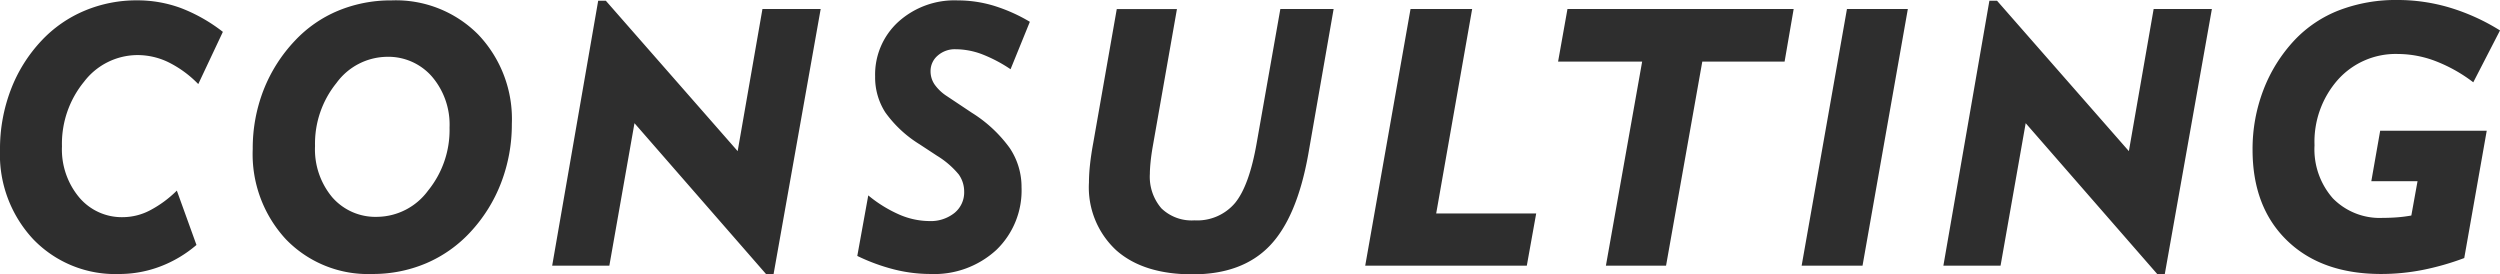 <svg xmlns="http://www.w3.org/2000/svg" width="275.877" height="30.273" viewBox="0 0 275.877 30.273">
  <path id="パス_2764" data-name="パス 2764" d="M23.086-2.285A13.471,13.471,0,0,1,19.063.1a12.748,12.748,0,0,1-4.512.82A12.543,12.543,0,0,1,5.078-2.91a13.687,13.687,0,0,1-3.672-9.883,18.326,18.326,0,0,1,1.182-6.592A16.41,16.41,0,0,1,6-24.844a13.866,13.866,0,0,1,4.746-3.291,14.75,14.75,0,0,1,5.781-1.143,13.9,13.9,0,0,1,4.814.84A17.981,17.981,0,0,1,26-25.8l-2.715,5.762a12.063,12.063,0,0,0-3.271-2.4,7.8,7.8,0,0,0-3.408-.8A7.44,7.44,0,0,0,10.684-20.3a10.805,10.805,0,0,0-2.441,7.139,8.257,8.257,0,0,0,1.9,5.625A6.15,6.15,0,0,0,15-5.352a6.523,6.523,0,0,0,2.92-.732,12.316,12.316,0,0,0,3-2.2Zm6.209-10.586a17.7,17.7,0,0,1,1.191-6.5,16.843,16.843,0,0,1,3.477-5.469,13.8,13.8,0,0,1,4.775-3.3,15.134,15.134,0,0,1,5.869-1.133,12.794,12.794,0,0,1,9.59,3.789,13.51,13.51,0,0,1,3.691,9.844A17.954,17.954,0,0,1,56.716-9.18a16.788,16.788,0,0,1-3.4,5.469A14.239,14.239,0,0,1,48.435-.264,15.038,15.038,0,0,1,42.478.918,12.582,12.582,0,0,1,32.957-2.91,13.813,13.813,0,0,1,29.295-12.871ZM44.08-23.047a7,7,0,0,0-5.547,2.891A10.634,10.634,0,0,0,36.17-13.2a8.232,8.232,0,0,0,1.9,5.654,6.315,6.315,0,0,0,4.971,2.158,7.062,7.062,0,0,0,5.6-2.891,10.607,10.607,0,0,0,2.373-6.953,8.145,8.145,0,0,0-1.943-5.635A6.385,6.385,0,0,0,44.08-23.047ZM62.339,0l5.078-29.238h.84l14.551,16.6L85.542-28.32h6.426L86.773.918h-.84L71.421-15.723,68.648,0Zm33.67-1.074,1.211-6.68a14.429,14.429,0,0,0,3.428,2.119,8.435,8.435,0,0,0,3.291.713,4.2,4.2,0,0,0,2.8-.9,2.921,2.921,0,0,0,1.064-2.344,3.24,3.24,0,0,0-.6-1.9,9.52,9.52,0,0,0-2.393-2.061l-1.934-1.27A13.083,13.083,0,0,1,99.1-16.914a7.145,7.145,0,0,1-1.123-3.965A7.874,7.874,0,0,1,100.53-26.9a9.234,9.234,0,0,1,6.553-2.373,13.877,13.877,0,0,1,3.945.576,18.233,18.233,0,0,1,4.023,1.787l-2.129,5.234a15.847,15.847,0,0,0-3.213-1.68,8.362,8.362,0,0,0-2.861-.527,2.847,2.847,0,0,0-1.963.7,2.234,2.234,0,0,0-.791,1.738A2.567,2.567,0,0,0,104.534-20a4.906,4.906,0,0,0,1.357,1.289l2.754,1.836a14.8,14.8,0,0,1,4.189,3.9,7.708,7.708,0,0,1,1.3,4.346,9.1,9.1,0,0,1-2.783,6.895A10.128,10.128,0,0,1,104.055.918a16.414,16.414,0,0,1-3.975-.5A21.228,21.228,0,0,1,96.009-1.074Zm26.033-12.441,2.6-14.8h6.641l-2.676,15.2q-.156.9-.234,1.68t-.078,1.289a5.333,5.333,0,0,0,1.27,3.818A4.8,4.8,0,0,0,133.213-5,5.459,5.459,0,0,0,137.7-6.924q1.572-1.924,2.393-6.67l2.6-14.727h5.879l-2.793,16q-1.25,7.012-4.277,10.146T133,.957q-5.43,0-8.428-2.666a9.453,9.453,0,0,1-3-7.451,18.958,18.958,0,0,1,.117-1.982Q121.807-12.246,122.041-13.516ZM152.059,0l5-28.32h6.8L159.891-5.762h11.035L169.891,0Zm26.56,0,4-22.52h-9.277l1.035-5.8h24.961l-1,5.8h-9.082l-4,22.52Zm21.6,0,5-28.32h6.719l-5,28.32ZM215.86,0l5.078-29.238h.84l14.551,16.6,2.734-15.684h6.426L240.294.918h-.84L224.942-15.723,222.169,0Zm57.478-.84A29.292,29.292,0,0,1,268.709.479a23.746,23.746,0,0,1-4.531.439q-6.582,0-10.391-3.691t-3.809-10.02a18.216,18.216,0,0,1,1.191-6.582,16.793,16.793,0,0,1,3.438-5.508,13.448,13.448,0,0,1,4.951-3.311,17.533,17.533,0,0,1,6.416-1.123,20.163,20.163,0,0,1,5.762.84,22.916,22.916,0,0,1,5.547,2.52l-2.949,5.723a16.753,16.753,0,0,0-4.15-2.334,11.763,11.763,0,0,0-4.17-.791,8.558,8.558,0,0,0-6.611,2.832,10.326,10.326,0,0,0-2.588,7.246,8.183,8.183,0,0,0,2.031,5.859,7.242,7.242,0,0,0,5.527,2.148q.781,0,1.563-.059t1.563-.2l.684-3.789h-5.1l.977-5.566h11.758Z" transform="translate(-1.406 29.316)" fill="#2e2e2e"/>
</svg>
